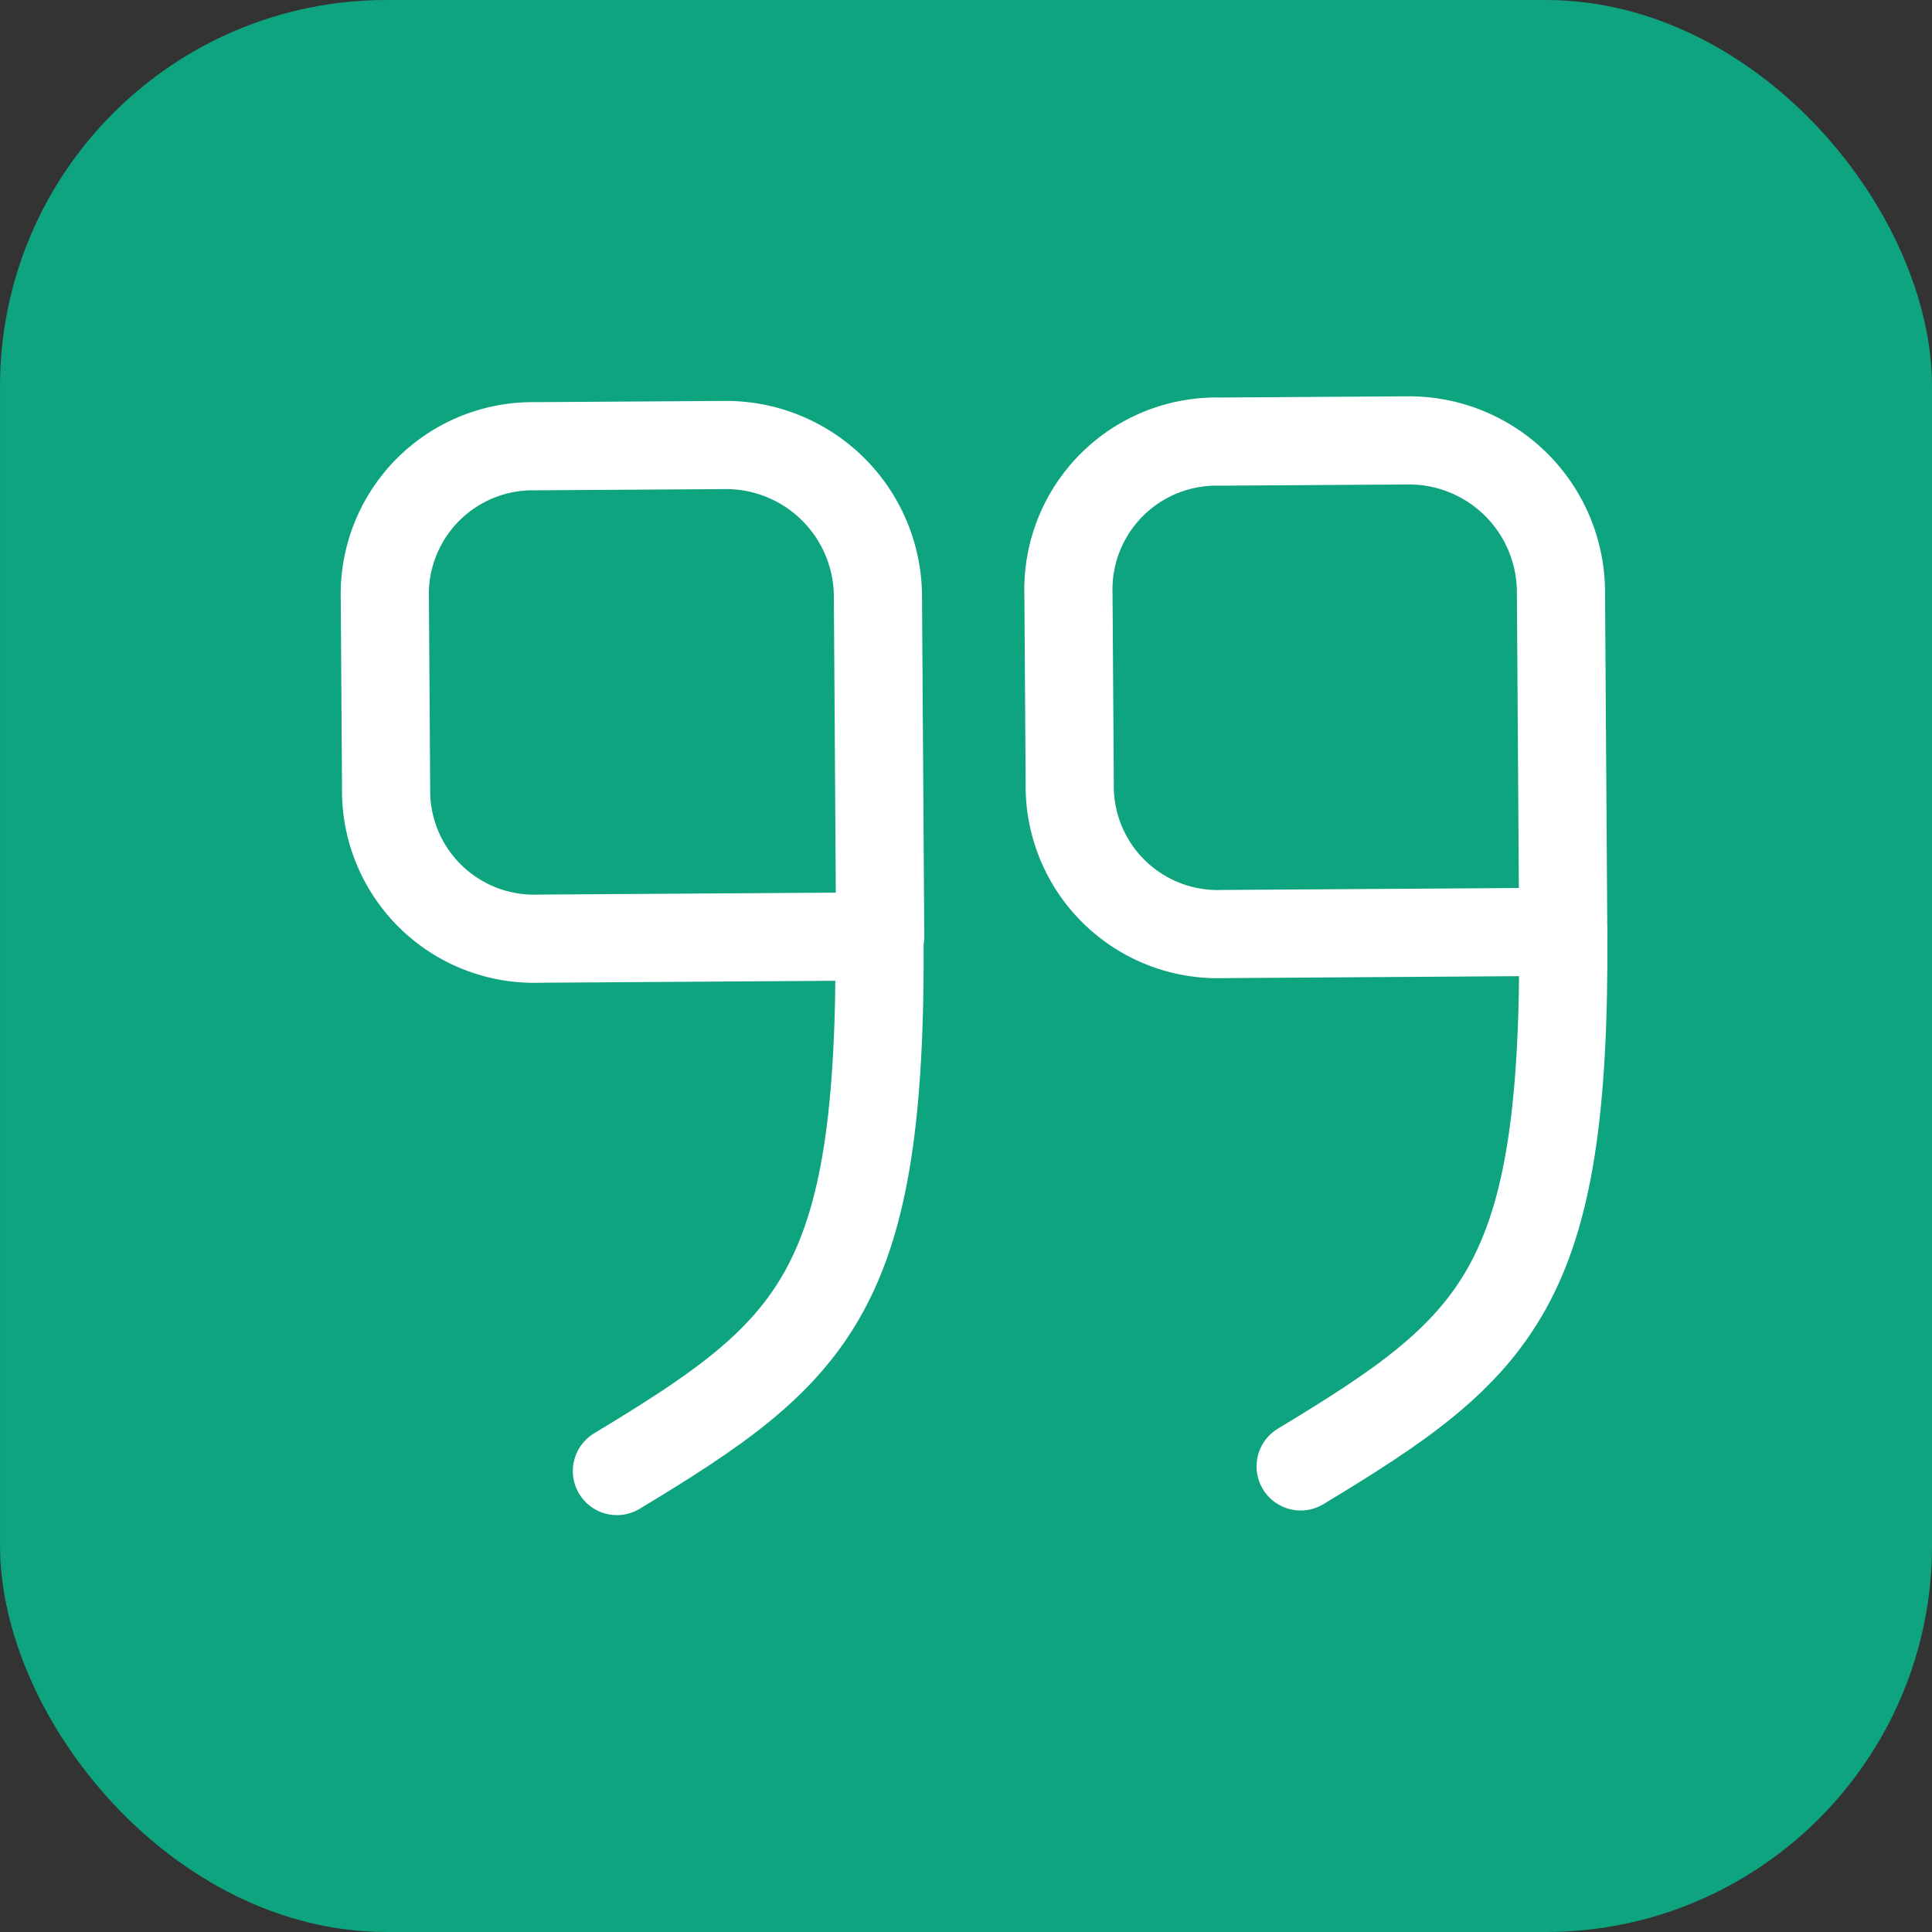 <svg xmlns="http://www.w3.org/2000/svg" xmlns:xlink="http://www.w3.org/1999/xlink" width="100" height="100" viewBox="0 0 100 100"><rect x="0" y="0" width="100" height="100" fill="#333333" stroke="none"/><defs><clipPath id="a"><rect width="100" height="100" rx="20" transform="matrix(1, 0, 0, 1, 18.998, 18.999)" fill="#fff"/></clipPath></defs><g transform="translate(-18.997 -18.999)" clip-path="url(#a)"><rect width="100" height="100" rx="20" transform="matrix(1, 0, 0, 1, 18.998, 18.999)" fill="#0ea480"/><path d="M94.279,51.108l-14.9,9.45a7.659,7.659,0,0,1-10.83-2.423l-5.247-8.271a7.659,7.659,0,0,1,2.423-10.83L74,33.788a7.867,7.867,0,0,1,10.83,2.423Z" transform="matrix(0.848, 0.53, -0.53, 0.848, 47.048, -26.079)" fill="none" stroke="#fff" stroke-linecap="round" stroke-linejoin="round" stroke-width="4.563"/><path d="M94.276,51.1c9.857,15.539,8.584,19.949,3.143,30.677" transform="matrix(0.848, 0.53, -0.53, 0.848, 47.048, -26.079)" fill="none" stroke="#fff" stroke-linecap="round" stroke-linejoin="round" stroke-width="4.563"/><path d="M64.4,70.065l-14.9,9.45a7.659,7.659,0,0,1-10.83-2.423l-5.246-8.271a7.659,7.659,0,0,1,2.423-10.83l8.3-5.263a7.866,7.866,0,0,1,10.83,2.423l9.45,14.9" transform="matrix(0.848, 0.53, -0.53, 0.848, 47.048, -26.079)" fill="none" stroke="#fff" stroke-linecap="round" stroke-linejoin="round" stroke-width="4.563"/><path d="M64.393,70.061c9.858,15.539,8.585,19.949,3.143,30.676" transform="matrix(0.848, 0.53, -0.53, 0.848, 47.048, -26.079)" fill="none" stroke="#fff" stroke-linecap="round" stroke-linejoin="round" stroke-width="4.563"/></g></svg>